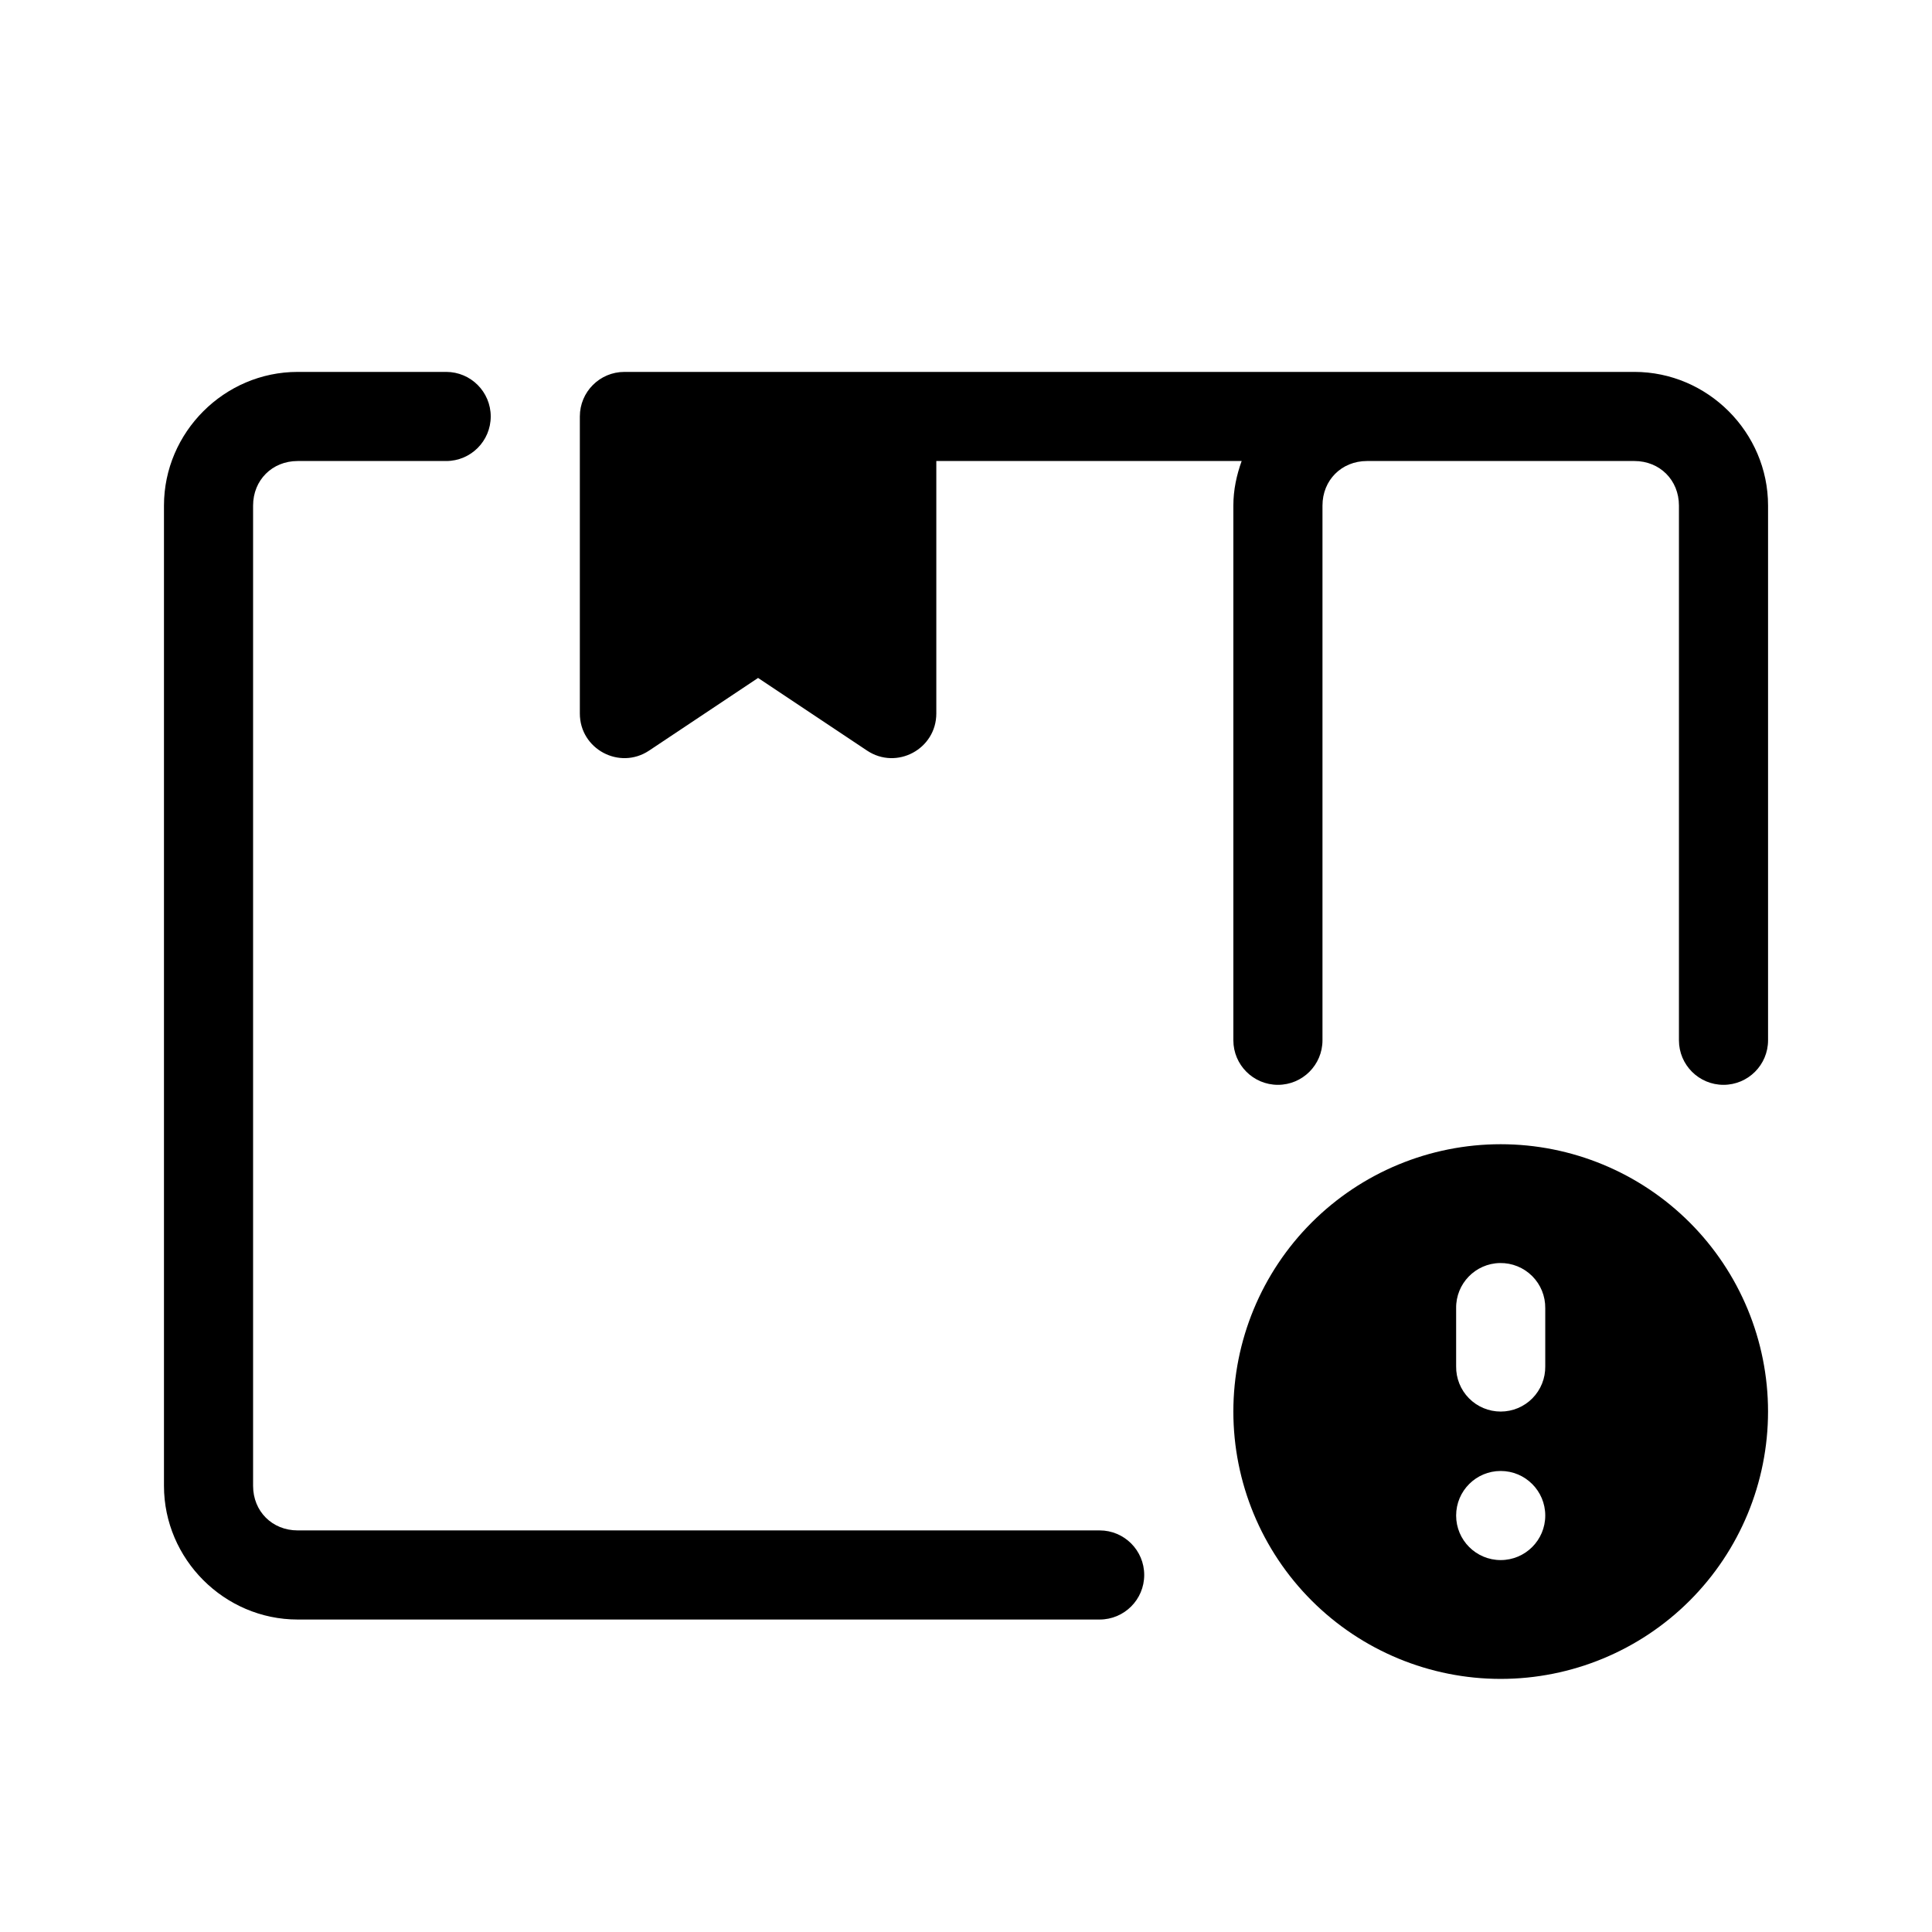 <?xml version="1.0" encoding="UTF-8"?>
<!-- Uploaded to: ICON Repo, www.svgrepo.com, Generator: ICON Repo Mixer Tools -->
<svg fill="#000000" width="800px" height="800px" version="1.1" viewBox="144 144 512 512" xmlns="http://www.w3.org/2000/svg">
 <g>
  <path d="m222.88 242.56c-19.422 0-35.426 16.004-35.426 35.426v259.78c0 19.422 16.004 35.426 35.426 35.426h212.54c6.519 0 11.809-5.285 11.809-11.809 0-6.519-5.285-11.809-11.809-11.809h-212.54c-6.746 0-11.809-5.062-11.809-11.809v-259.78c0-6.746 5.062-11.809 11.809-11.809h39.359c6.519 0 11.809-5.285 11.809-11.809 0-6.519-5.285-11.809-11.809-11.809zm86.594 0c-6.519 0-11.809 5.285-11.809 11.809v78.719c0.004 9.43 10.512 15.055 18.359 9.824l28.875-19.25 28.875 19.25c7.848 5.231 18.355-0.395 18.359-9.824v-66.914h80.918c-1.34 3.715-2.199 7.656-2.199 11.809v141.7c0 6.519 5.285 11.809 11.809 11.809 6.519 0 11.809-5.285 11.809-11.809v-141.7c0-6.746 5.062-11.809 11.809-11.809h70.848c6.746 0 11.809 5.062 11.809 11.809v141.7c0 6.519 5.285 11.809 11.809 11.809 6.519 0 11.809-5.285 11.809-11.809v-141.7c0-19.422-16.004-35.426-35.426-35.426z"/>
  <path d="m541.7 447.23c-18.789 0-36.812 7.465-50.098 20.75-13.285 13.289-20.75 31.309-20.75 50.098s7.465 36.812 20.75 50.098c13.285 13.285 31.309 20.75 50.098 20.75 18.789 0 36.809-7.465 50.098-20.75 13.285-13.285 20.75-31.309 20.75-50.098s-7.465-36.809-20.75-50.098c-13.289-13.285-31.309-20.75-50.098-20.75zm-0.184 31.488c3.191-0.051 6.269 1.195 8.527 3.453 2.262 2.254 3.508 5.332 3.465 8.523v15.406c0.043 3.16-1.18 6.207-3.398 8.457-2.219 2.254-5.25 3.519-8.41 3.519-3.16 0-6.191-1.266-8.41-3.519-2.219-2.25-3.441-5.297-3.398-8.457v-15.406c-0.094-6.516 5.109-11.875 11.625-11.977zm0.184 55.105c6.519 0 11.809 5.285 11.809 11.809 0 6.519-5.289 11.805-11.809 11.805-6.523 0-11.809-5.285-11.809-11.805 0-6.523 5.285-11.809 11.809-11.809z"/>
 </g>
</svg>